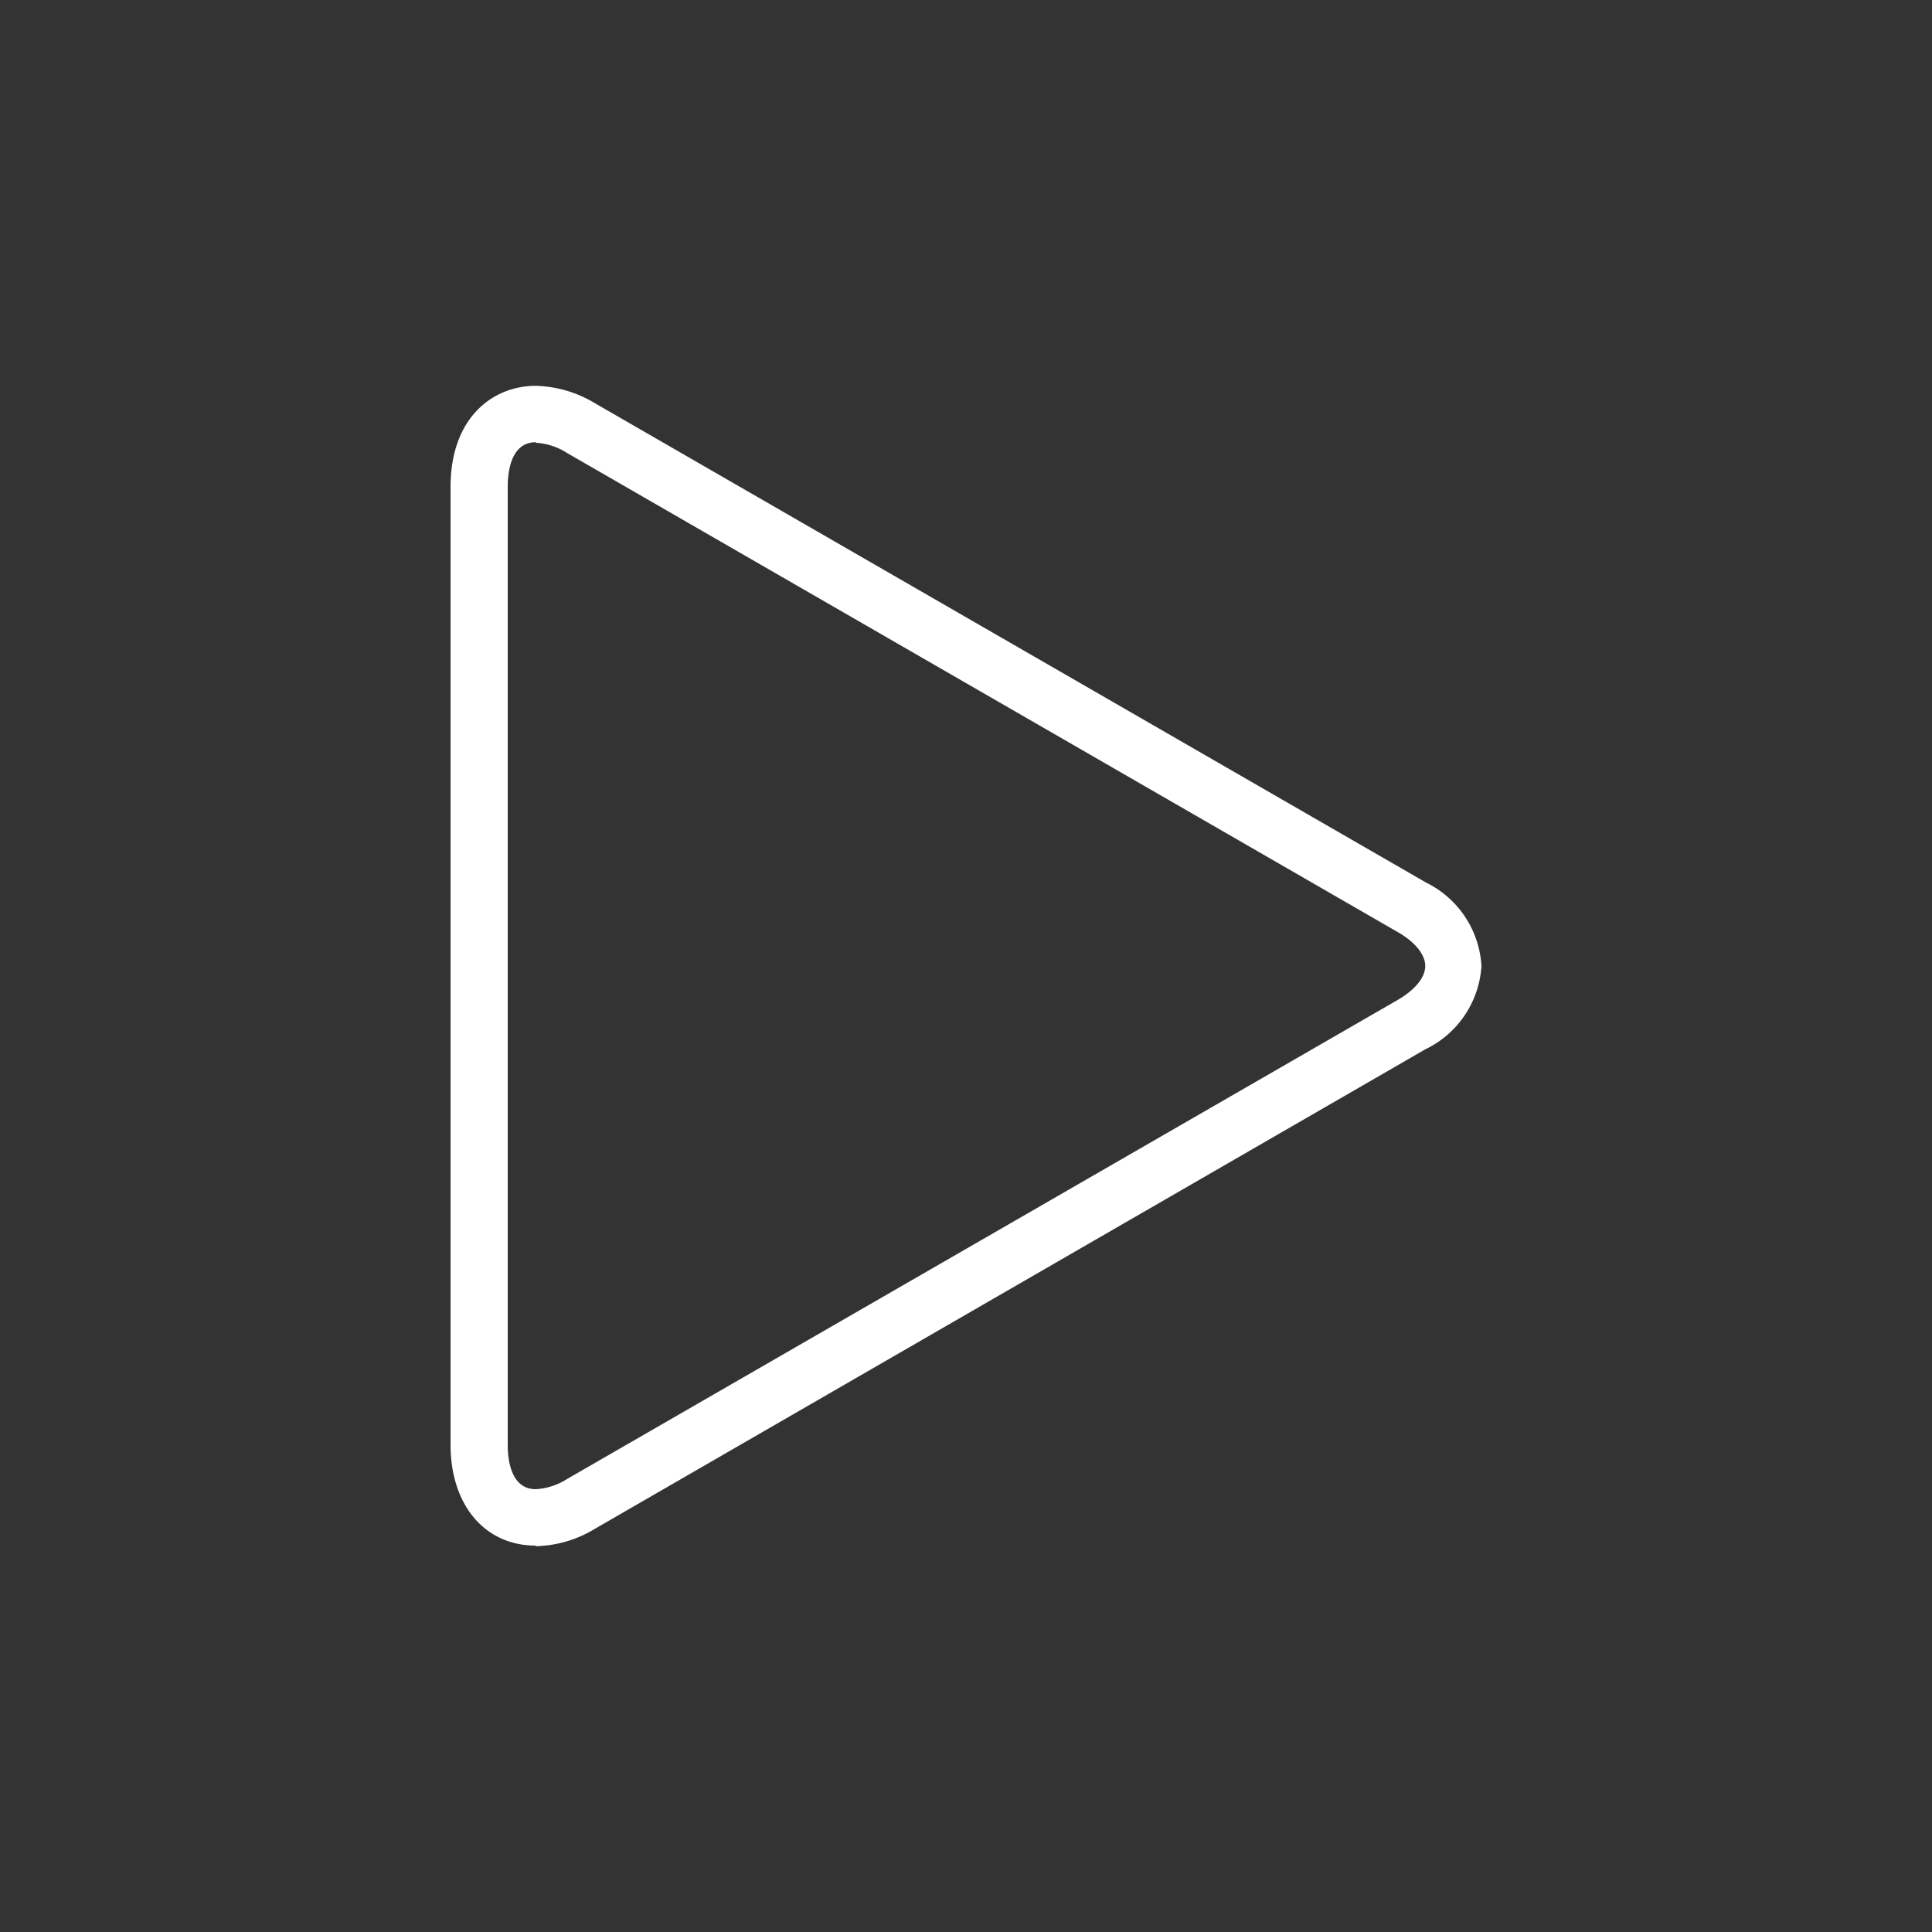 <svg xmlns="http://www.w3.org/2000/svg" viewBox="0 0 100 100"><rect x="0" y="0" width="100" height="100" fill="#333333" stroke="none"/><defs><style>.cls-1{fill:#fff;}</style></defs><g id="Components"><path class="cls-1" d="M27.73,80c-2.64,0-4.41-2.1-4.41-5.23V25.21c0-3.62,2.21-5.24,4.41-5.24a6.24,6.24,0,0,1,3.08.91l43,24.8A5.14,5.14,0,0,1,76.68,50a5.14,5.14,0,0,1-2.92,4.32L30.81,79.12a6.14,6.14,0,0,1-3.08.91Zm0-57.11c-1.31,0-1.45,1.6-1.45,2.29V74.8c0,.69.14,2.28,1.45,2.28a3.38,3.38,0,0,0,1.61-.52l43-24.8c.91-.53,1.43-1.17,1.43-1.76s-.52-1.24-1.43-1.76l-43-24.8a3.32,3.32,0,0,0-1.6-.52Z"/></g></svg>
